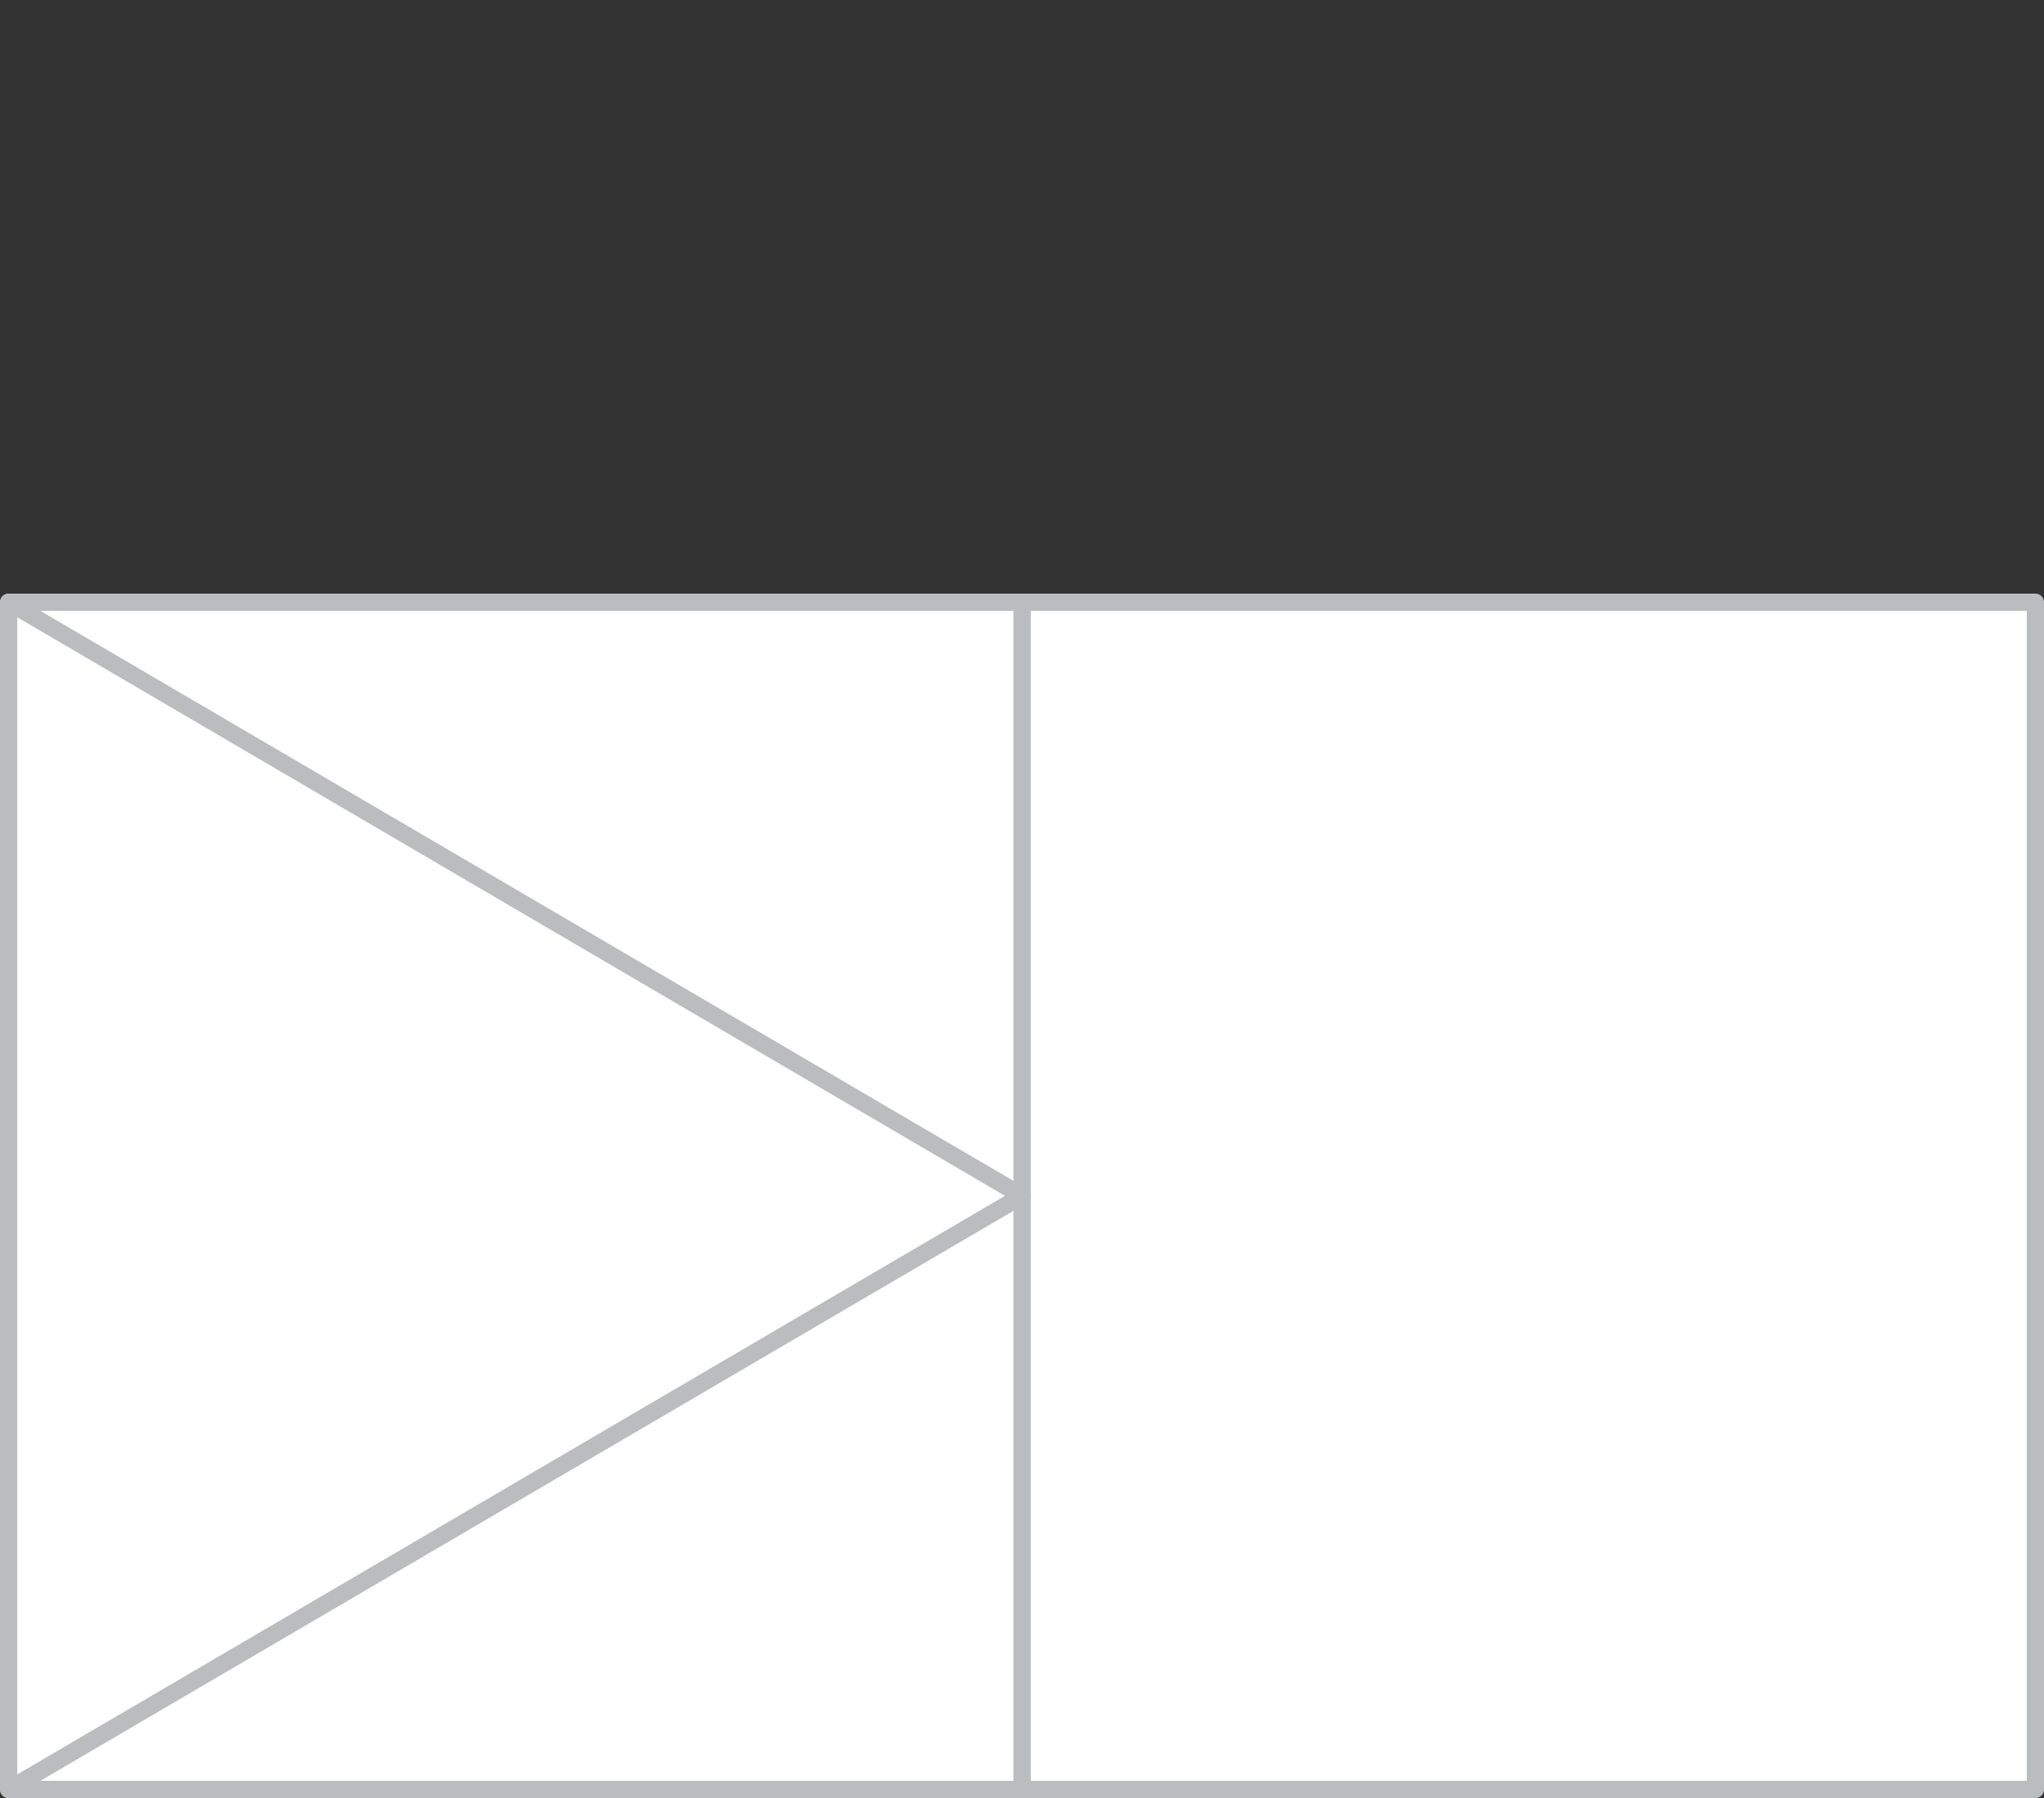 <?xml version="1.0" encoding="UTF-8"?> <!-- Generator: Adobe Illustrator 19.0.0, SVG Export Plug-In . SVG Version: 6.00 Build 0) --> <svg xmlns="http://www.w3.org/2000/svg" xmlns:xlink="http://www.w3.org/1999/xlink" id="Layer_1" x="0px" y="0px" viewBox="0 0 118.8 104.5" style="enable-background:new 0 0 118.8 104.5;" xml:space="preserve"><rect x="0" y="0" width="118.8" height="104.5" fill="#333333" stroke="none"/> <style type="text/css"> .st0{fill:#FFFFFF;stroke:#BABCC0;stroke-linecap:round;stroke-linejoin:round;} </style> <g id="XMLID_1570_"> <g id="XMLID_345_"> <rect id="XMLID_346_" x="59.4" y="35" class="st0" width="58.9" height="69"></rect> </g> <g id="XMLID_20_"> <rect id="XMLID_344_" x="0.5" y="35" class="st0" width="58.9" height="69"></rect> </g> <g id="XMLID_19_"> <polygon id="XMLID_1524_" class="st0" points="0.5,104 0.5,69.5 0.5,35 59.4,69.5 "></polygon> </g> </g> </svg> 